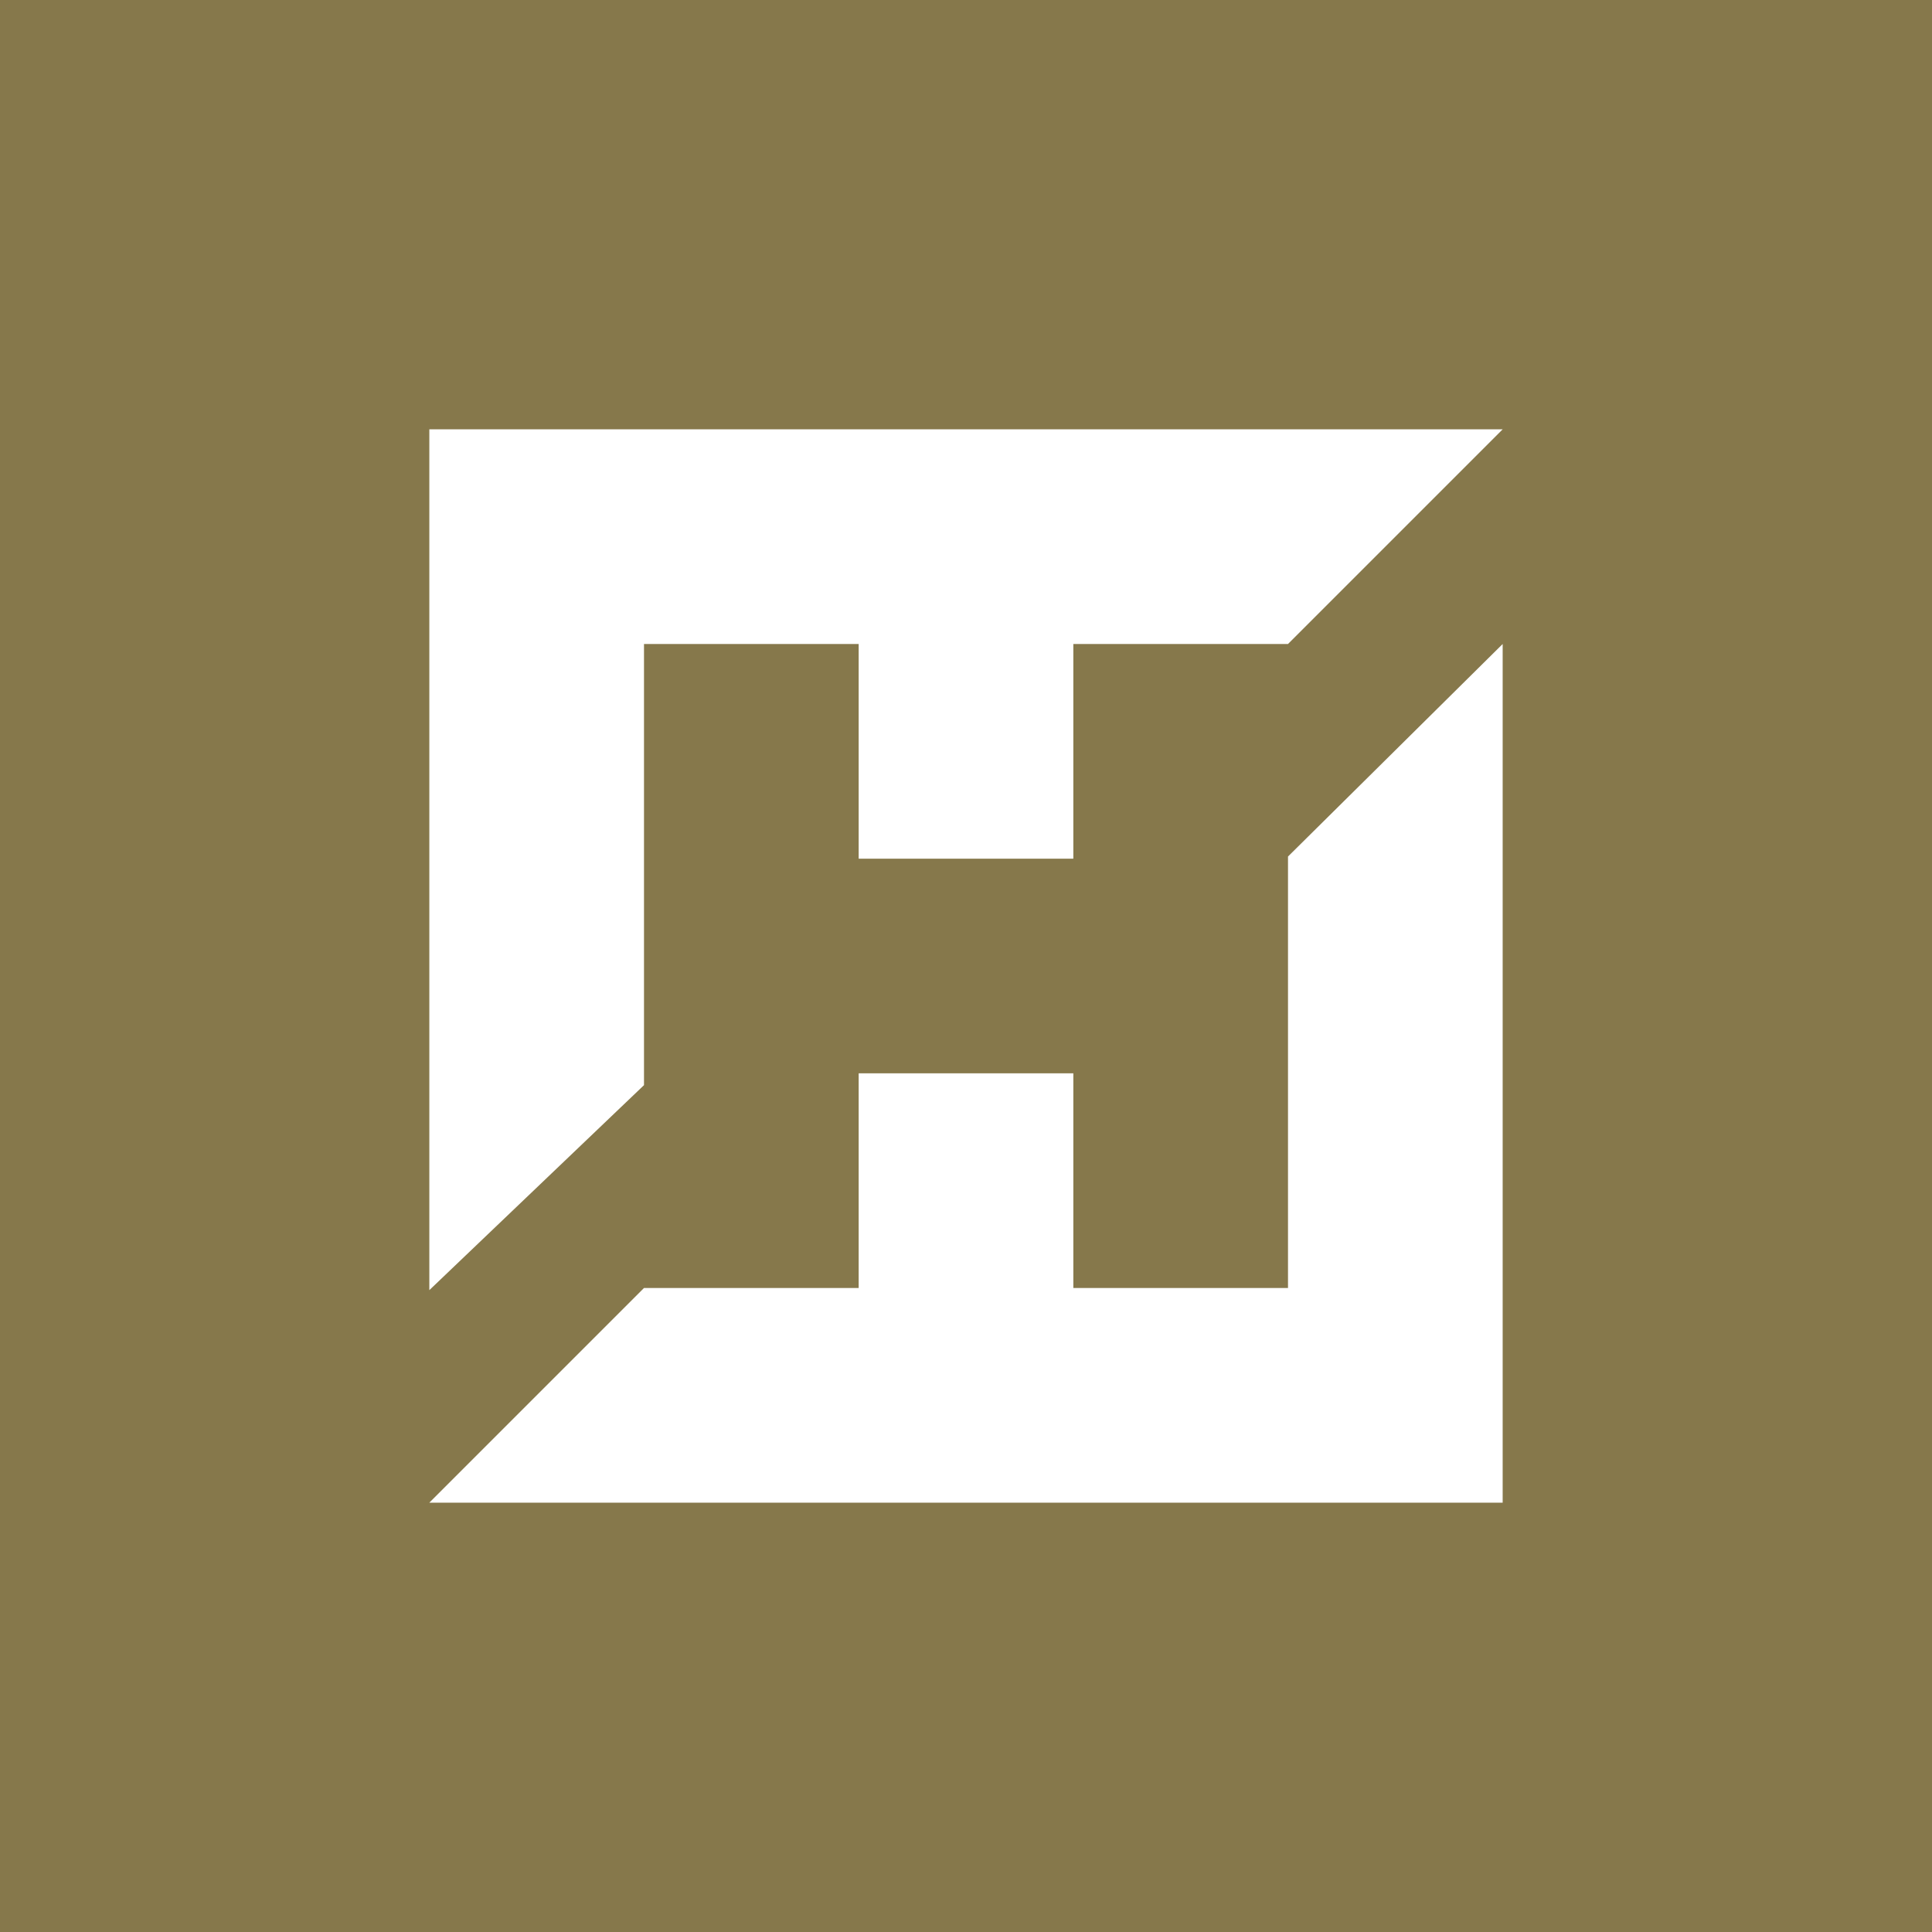 <!-- by TradingView --><svg xmlns="http://www.w3.org/2000/svg" width="18" height="18"><path fill="#86784B" d="M0 0h18v18H0z"/><path d="M14 4H4v8.02l2-1.91V6h2v6H6l-2 2h10V6l-2 1.98V12h-2v-2H8V8h2V6h2l2-2zm0 0z" fill="#fff"/></svg>